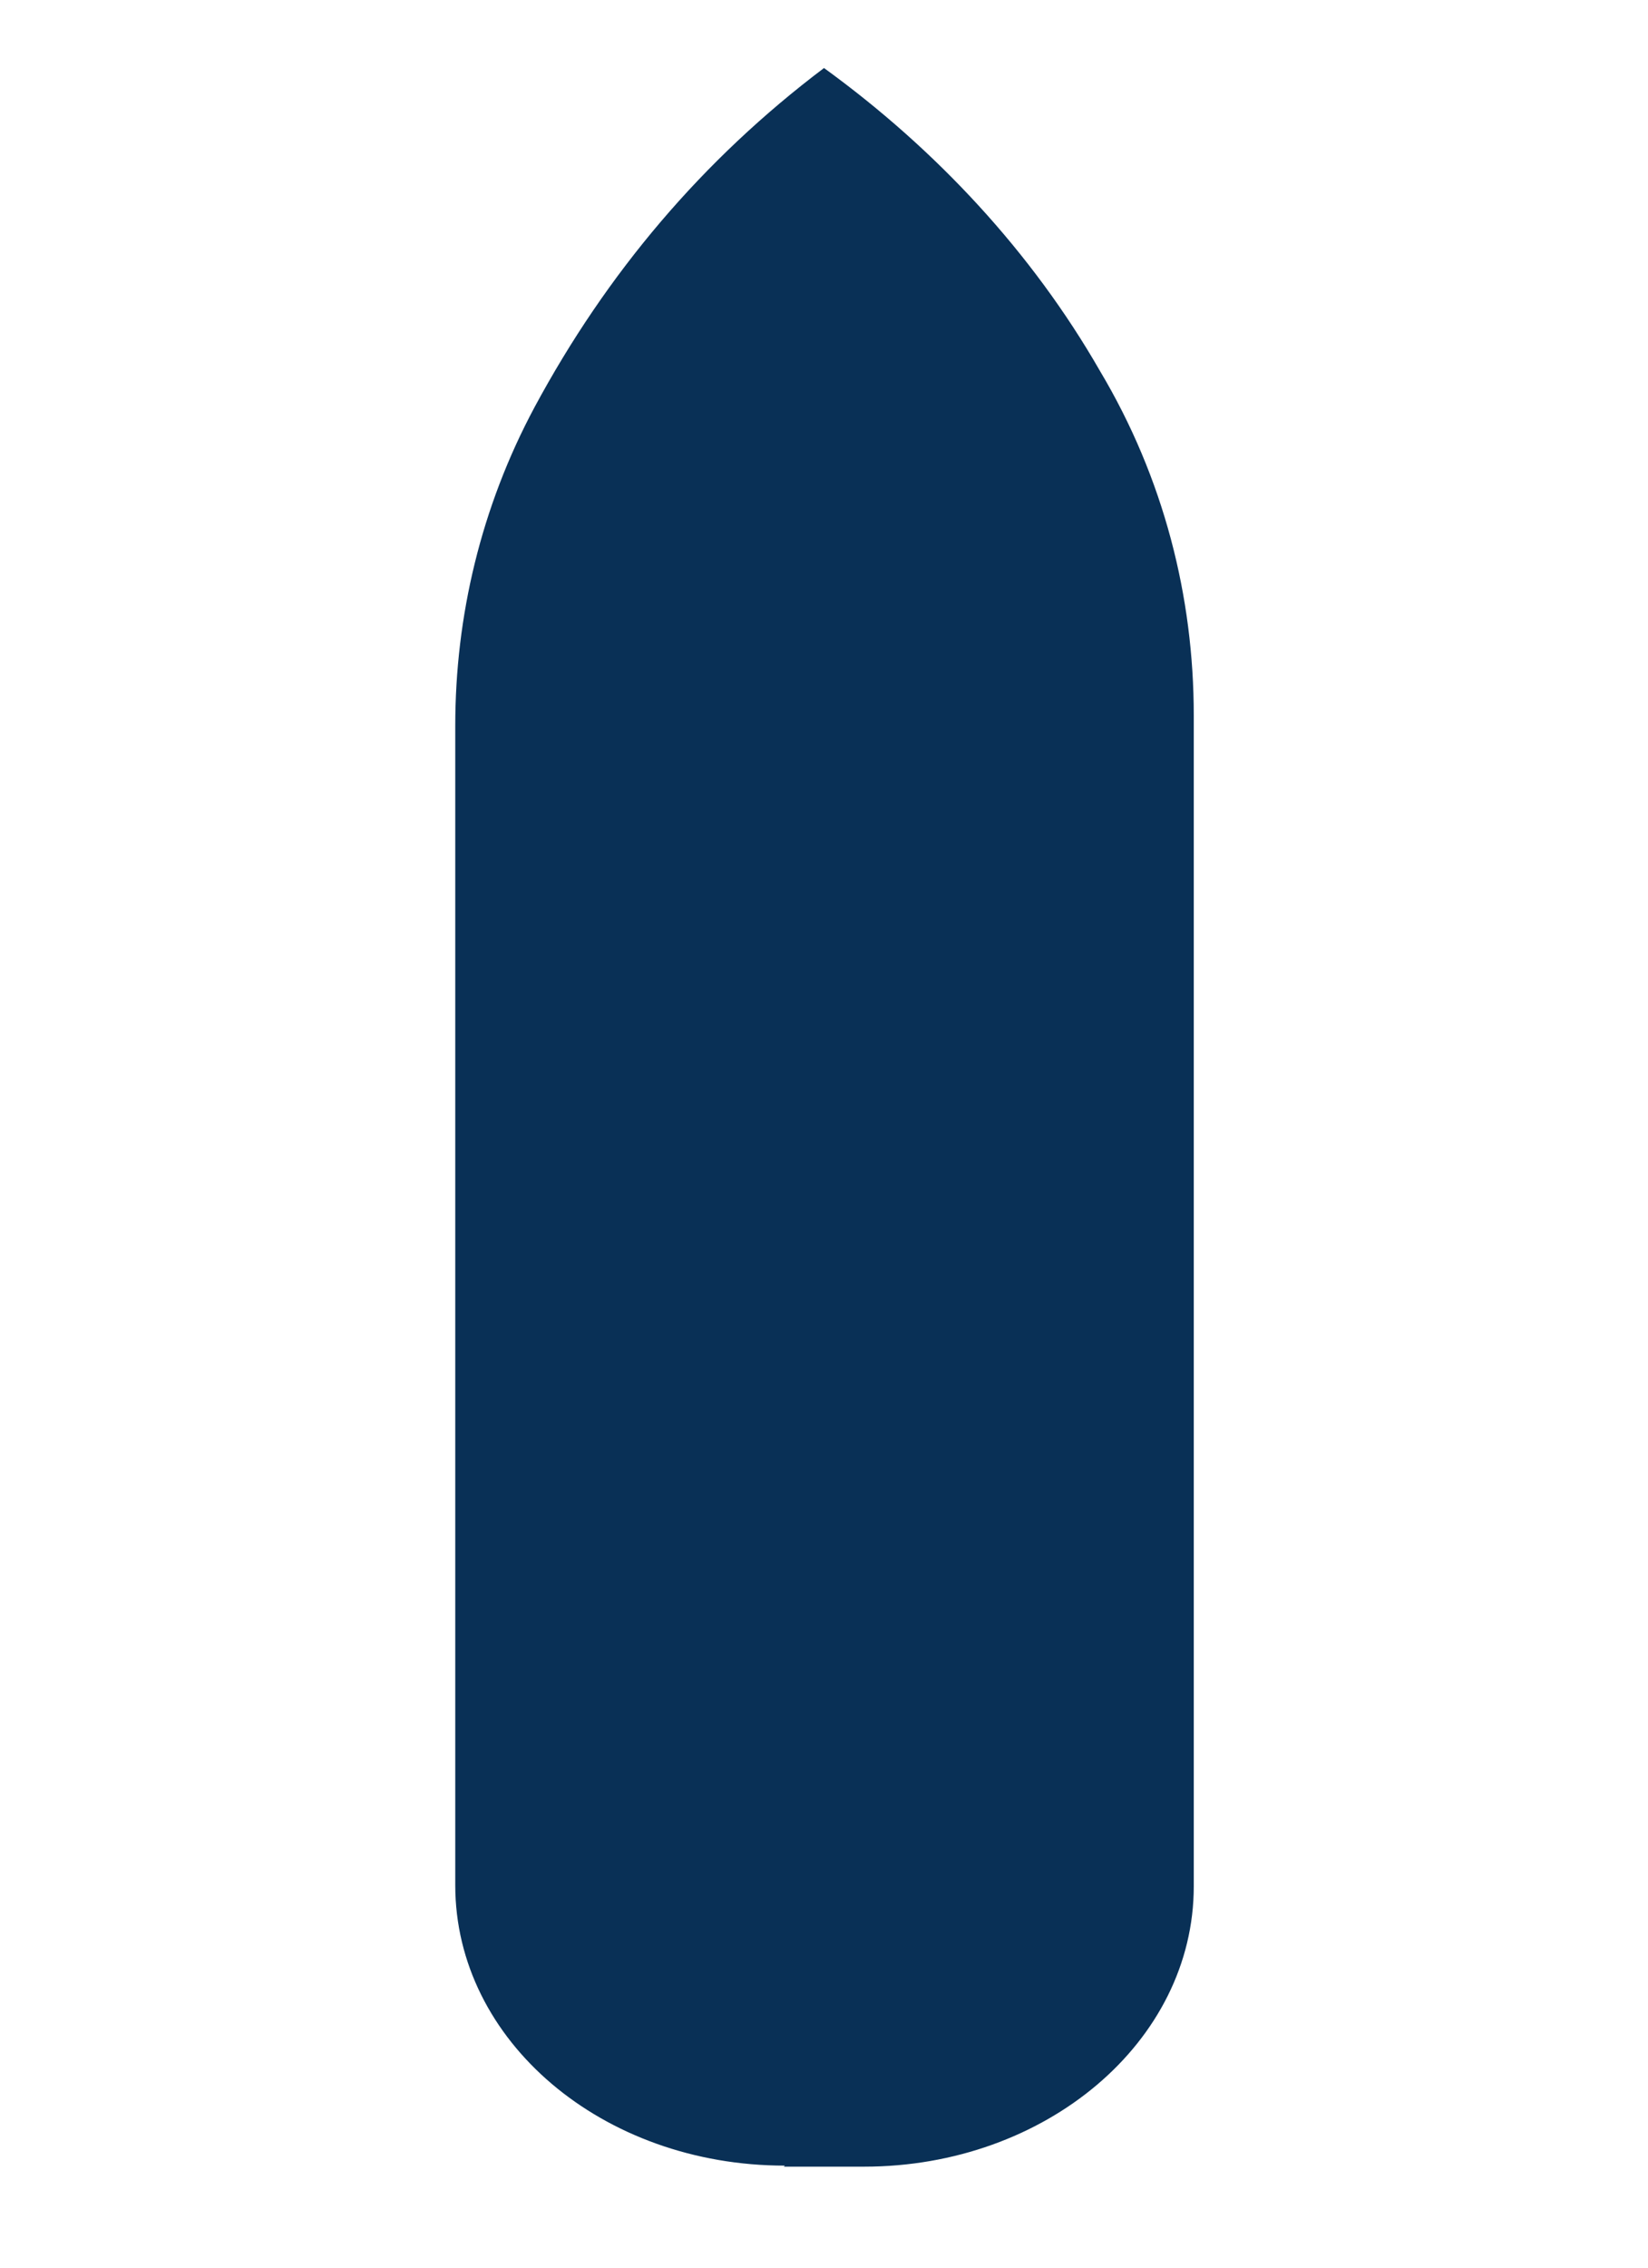 <?xml version="1.0" encoding="UTF-8"?>
<svg id="Layer_1" xmlns="http://www.w3.org/2000/svg" version="1.1" viewBox="0 0 16 22" width="16px" height="22px">
  <!-- Generator: Adobe Illustrator 29.6.0, SVG Export Plug-In . SVG Version: 2.1.1 Build 207)  -->
  <defs>
    <style>
      .st0 {
        fill: #093056;
      }
    </style>
  </defs>
  <path class="st0" d="M7.61,21.02h.78c1.76,0,3.2-1.21,3.2-2.72V6.94c0-1.15-.29-2.3-.91-3.34-.66-1.15-1.59-2.15-2.68-2.94-1.18.89-2.11,1.99-2.81,3.29-.52.97-.77,2.03-.77,3.09v11.25c0,1.51,1.43,2.72,3.2,2.72Z"/>
</svg>